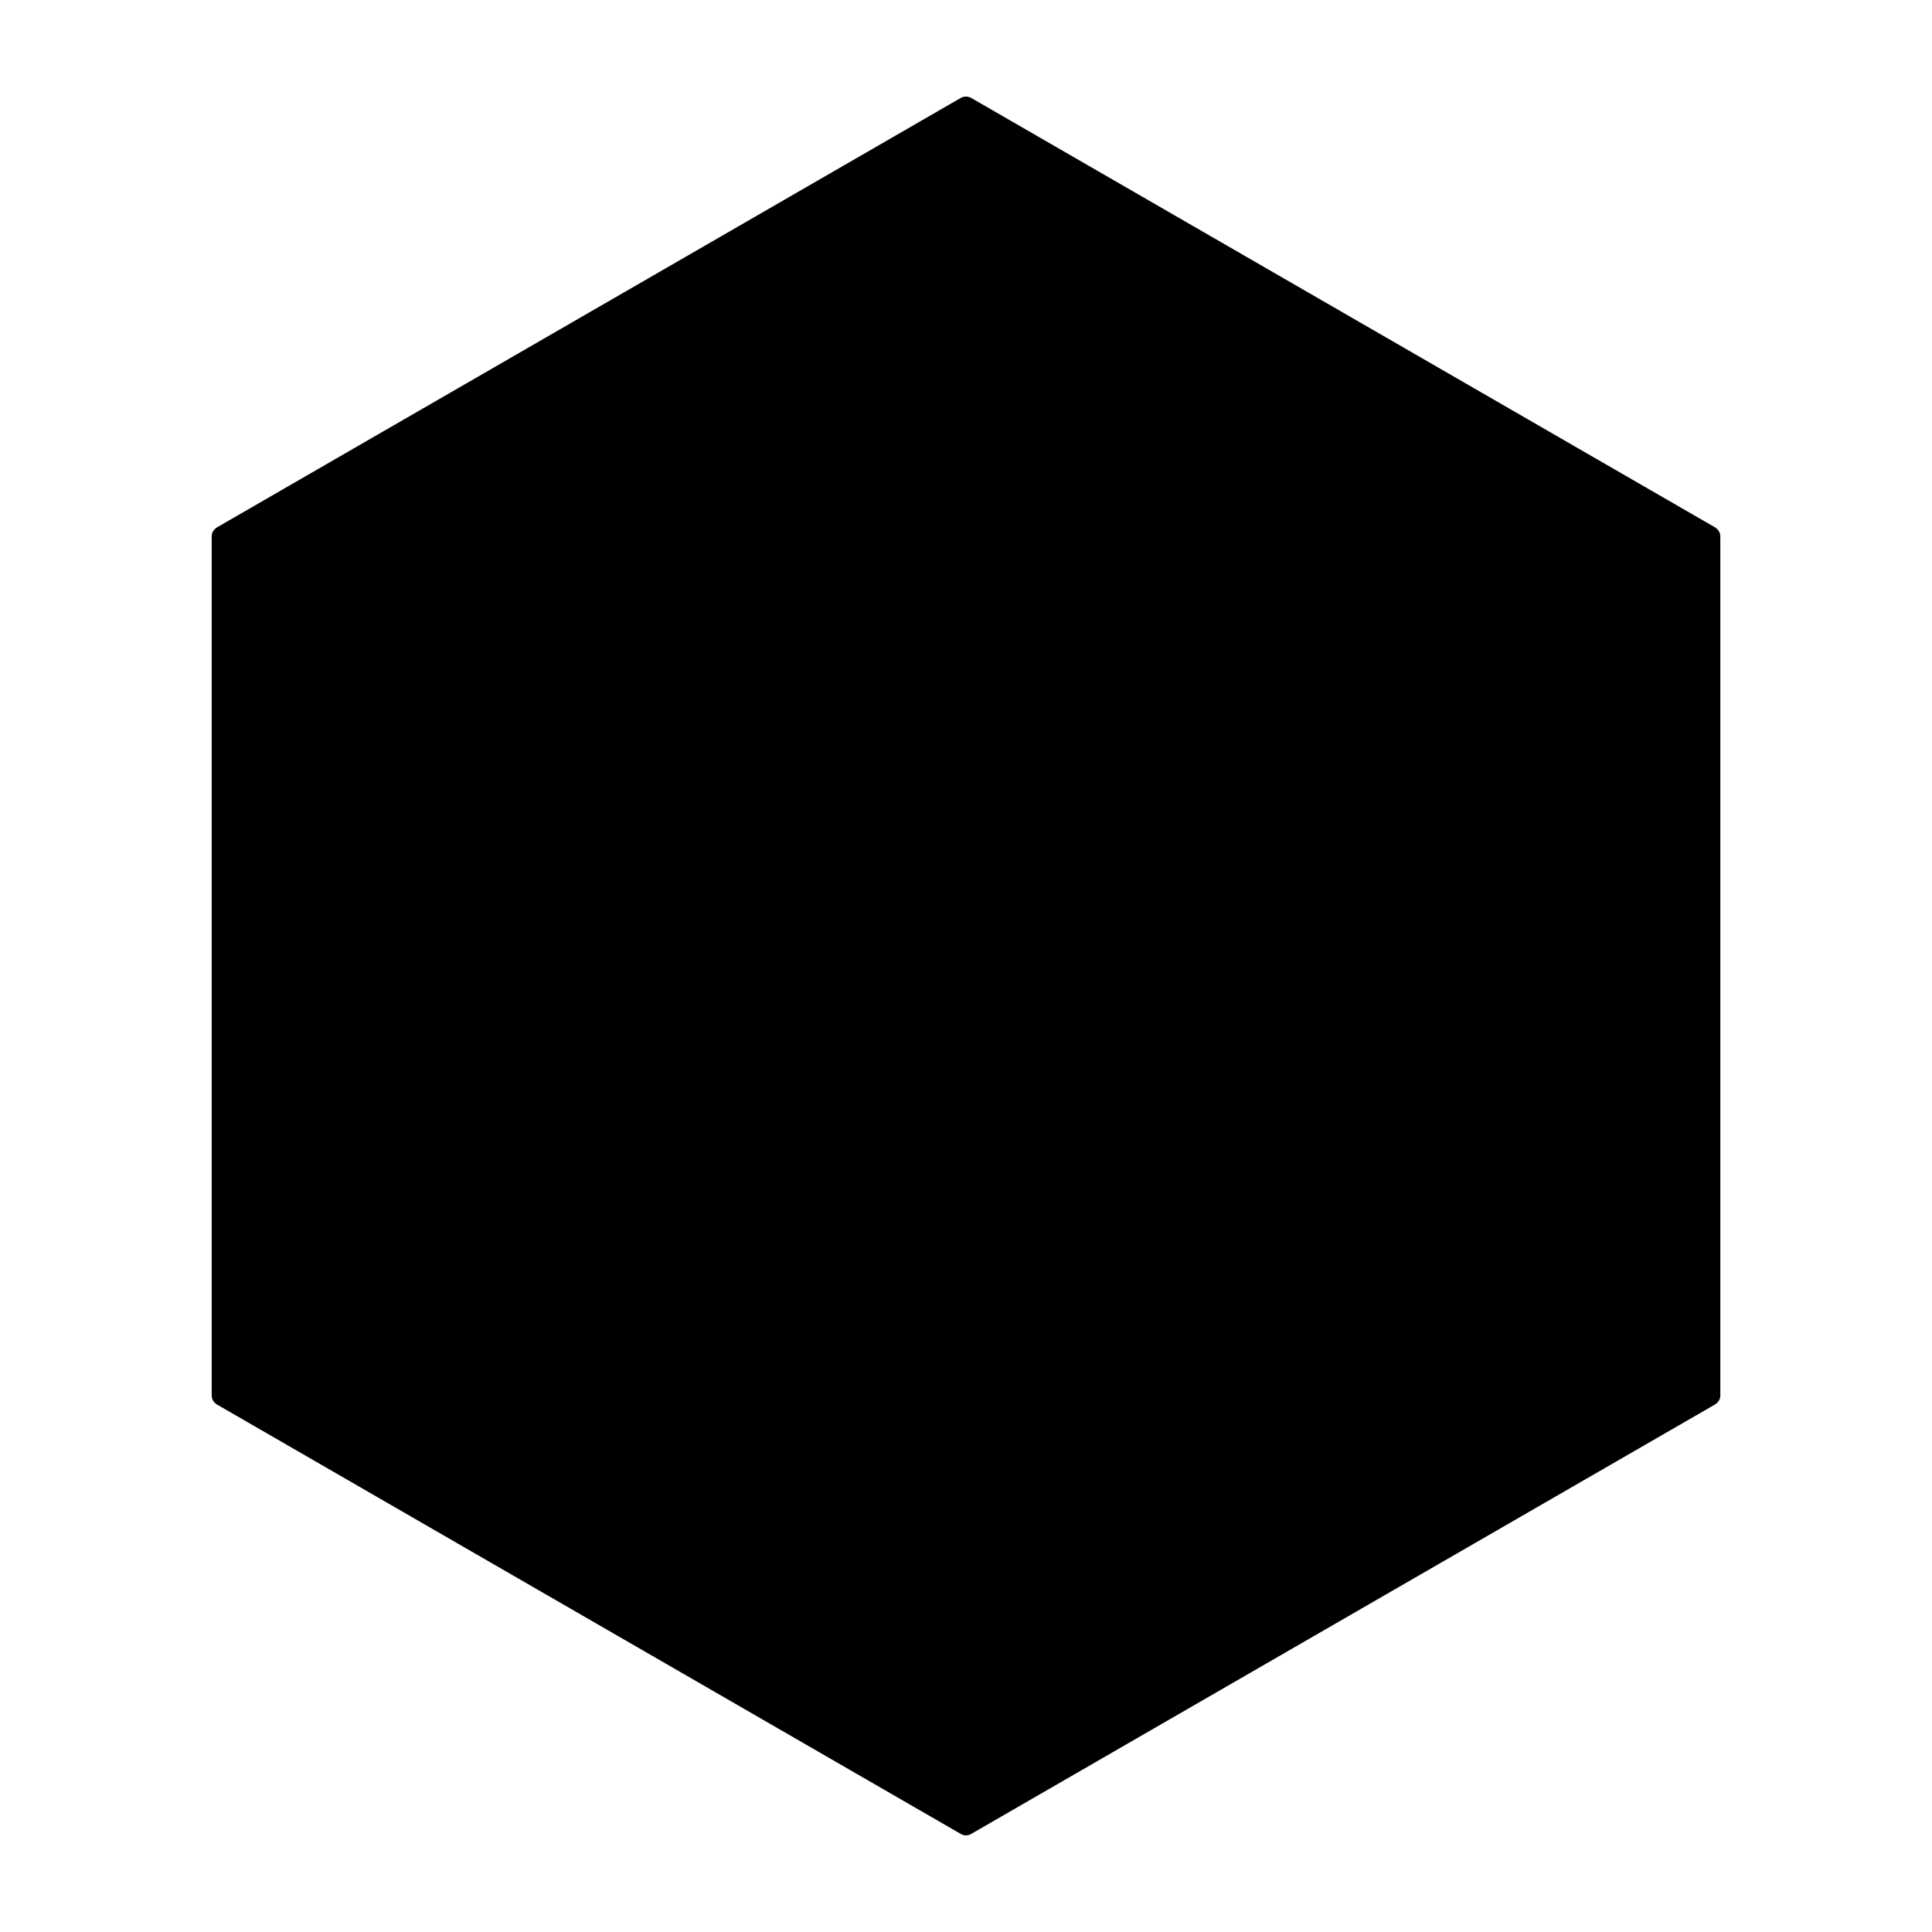 <svg xmlns="http://www.w3.org/2000/svg" xmlns:xlink="http://www.w3.org/1999/xlink" version="1.1" x="0px" y="0px" viewBox="0 0 100 100" enable-background="new 0 0 100 100" xml:space="preserve" width="100px" height="100px"><g><path d="M89.04,27.74c-0.002-0.065-0.013-0.128-0.038-0.187c-0.002-0.005-0.006-0.008-0.008-0.013   c-0.004-0.009-0.011-0.017-0.016-0.026c-0.008-0.014-0.016-0.026-0.025-0.04c-0.017-0.026-0.033-0.052-0.054-0.075   c-0.016-0.017-0.034-0.028-0.052-0.043c-0.022-0.018-0.04-0.039-0.065-0.053L50.259,5.063l-0.001,0   c-0.043-0.025-0.09-0.039-0.138-0.051c-0.031-0.008-0.062-0.01-0.093-0.012C50.008,5,49.991,5,49.972,5.001   c-0.031,0.002-0.061,0.004-0.092,0.011c-0.048,0.012-0.096,0.026-0.139,0.051c0,0-0.001,0-0.001,0L11.217,27.305   c-0.025,0.014-0.043,0.036-0.065,0.053c-0.018,0.014-0.036,0.026-0.052,0.043c-0.022,0.023-0.037,0.049-0.054,0.075   c-0.009,0.014-0.017,0.025-0.024,0.04c-0.005,0.009-0.012,0.016-0.016,0.026c-0.002,0.005-0.006,0.008-0.008,0.013   c-0.025,0.059-0.036,0.122-0.038,0.187c0,0.005-0.003,0.009-0.003,0.014v44.484c0,0.005,0.003,0.009,0.003,0.014   c0.002,0.065,0.013,0.128,0.038,0.187c0.002,0.005,0.006,0.008,0.008,0.013c0.004,0.009,0.011,0.017,0.016,0.026   c0.007,0.014,0.016,0.026,0.024,0.04c0.017,0.026,0.033,0.052,0.054,0.075c0.016,0.017,0.034,0.028,0.052,0.042   c0.022,0.018,0.04,0.039,0.065,0.053L49.74,94.93c0.006,0.003,0.013,0.002,0.019,0.005c0.008,0.004,0.014,0.012,0.022,0.016   C49.849,94.983,49.924,95,49.999,95L50,95l0,0c0.001,0,0.003-0.001,0.004-0.001c0.074-0.001,0.146-0.017,0.214-0.048   c0.008-0.004,0.013-0.011,0.021-0.016c0.007-0.003,0.014-0.002,0.021-0.006l38.523-22.242c0.025-0.014,0.043-0.036,0.065-0.053   c0.018-0.014,0.036-0.026,0.052-0.042c0.021-0.023,0.037-0.049,0.054-0.075c0.009-0.014,0.017-0.025,0.025-0.04   c0.005-0.009,0.012-0.016,0.016-0.026c0.002-0.005,0.006-0.008,0.008-0.013c0.025-0.059,0.036-0.122,0.038-0.187   c0-0.005,0.003-0.009,0.003-0.014V27.754C89.043,27.749,89.04,27.745,89.04,27.74z"/></g></svg>